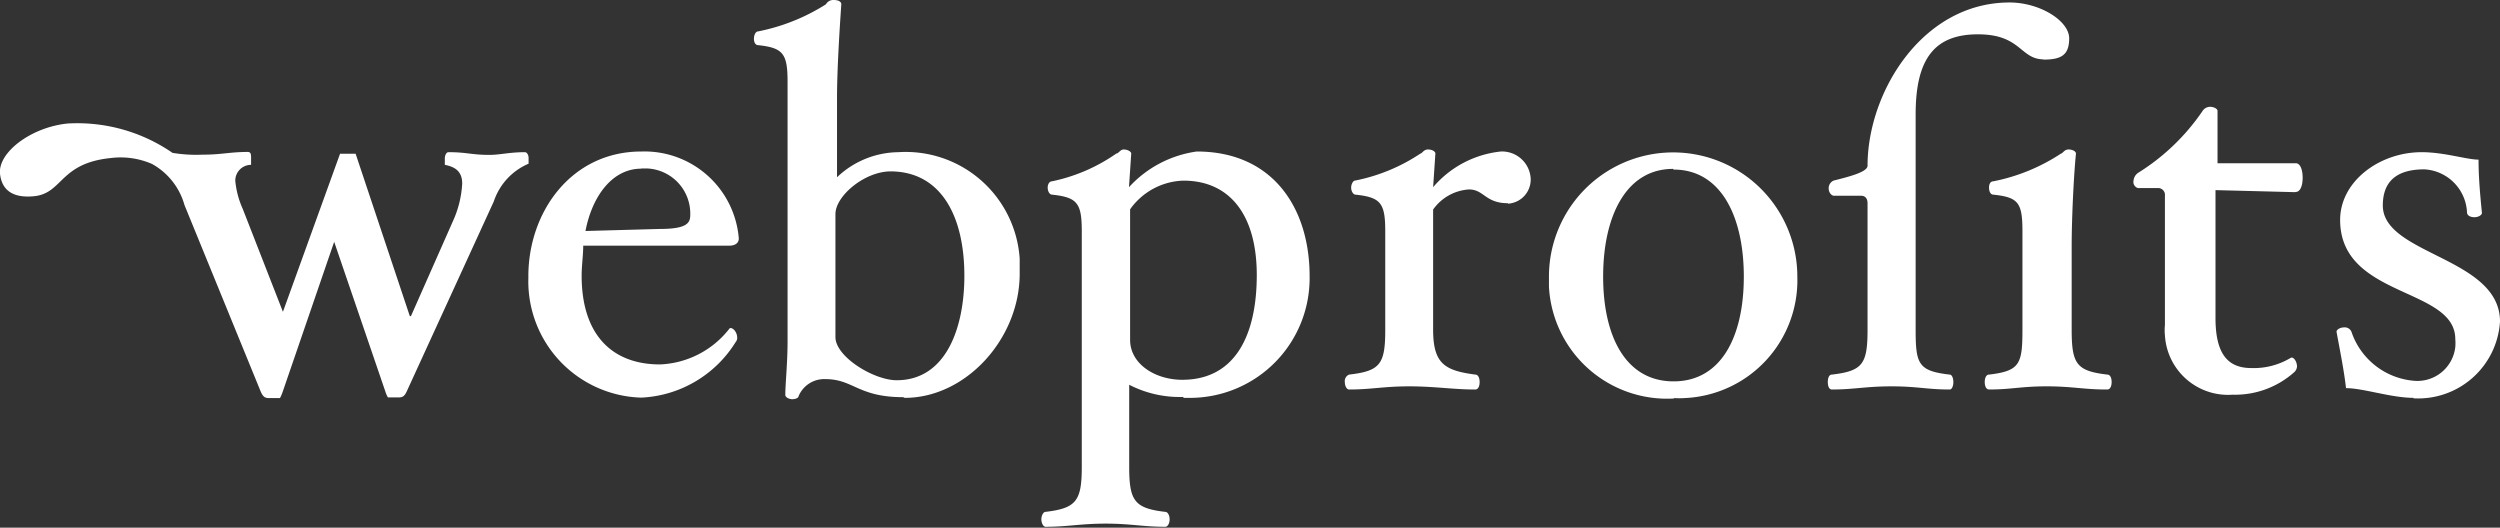 <svg id="Layer_1" data-name="Layer 1" xmlns="http://www.w3.org/2000/svg" viewBox="0 0 110.72 23.37"><rect x="0" y="0" width="110.72" height="23.37" fill="#333333" stroke="none"/><defs><style>.cls-1{fill:#fff;}</style></defs><path class="cls-1" d="M28.4,7.47c-1.32,0-2.19,1.28-2.47,2.76l3.28-.09c1.17,0,1.36-.24,1.36-.61a2,2,0,0,0-1.93-2.07H28.4m3.9,3.42H25.83c0,.43-.07.88-.07,1.33,0,2.64,1.37,3.93,3.47,3.93a4.1,4.1,0,0,0,3.07-1.58c.07-.11.35.08.35.41a.29.29,0,0,1-.07.18,5.2,5.2,0,0,1-4.18,2.46,5.15,5.15,0,0,1-5-5.29v-.09c0-2.85,1.91-5.52,5-5.52a4.19,4.19,0,0,1,4.32,3.85c0,.21-.17.32-.42.32" transform="translate(0)"/><path class="cls-1" d="M39.45,7.59C38.29,7.59,37,8.68,37,9.48v5.45c0,.87,1.7,1.91,2.71,1.91,2.22,0,3-2.38,3-4.62,0-2.69-1.06-4.63-3.28-4.63m.57,10c-2,0-2.2-.8-3.45-.8a1.23,1.23,0,0,0-1.18.75c0,.09-.16.14-.28.14s-.31-.07-.31-.19c0-.49.1-1.41.1-2.38V3.63c0-1.25-.19-1.51-1.3-1.63-.12,0-.19-.12-.19-.28s.07-.33.19-.33a8.79,8.79,0,0,0,3-1.2A.37.37,0,0,1,36.93,0c.19,0,.33.07.33.19-.07,1-.19,2.9-.19,4.12V7.85a4,4,0,0,1,2.71-1.11,5.06,5.06,0,0,1,5.38,4.72q0,.33,0,.66c0,2.88-2.38,5.5-5.09,5.5" transform="translate(0)"/><path class="cls-1" d="M52.41,8a3,3,0,0,0-2.36,1.27v5.78c0,1.07,1.11,1.77,2.31,1.77,2.36,0,3.3-2,3.3-4.64S54.48,8,52.41,8m0,9.58a4.88,4.88,0,0,1-2.4-.54v3.63c0,1.51.23,1.84,1.6,2,.1,0,.19.14.19.33s-.09.33-.19.33c-1,0-1.53-.14-2.64-.14s-1.68.14-2.67.14c-.09,0-.18-.16-.18-.33s.09-.33.18-.33c1.37-.16,1.61-.49,1.61-2V10.25c0-1.25-.19-1.51-1.32-1.63-.1,0-.19-.14-.19-.31s.09-.28.19-.28A7.7,7.7,0,0,0,49.44,6.8c.1,0,.17-.18.33-.18s.33.09.33.18L50,8.29a5,5,0,0,1,3-1.58c3.37,0,5,2.5,5,5.52a5.3,5.3,0,0,1-5.21,5.39h-.38" transform="translate(0)"/><path class="cls-1" d="M66.78,9c-1,0-1.06-.61-1.72-.61a2.11,2.11,0,0,0-1.59.89v5.31c0,1.51.5,1.82,1.87,2,.12,0,.19.14.19.33s-.07.33-.19.33c-1,0-1.79-.14-2.93-.14s-1.67.14-2.66.14c-.1,0-.19-.14-.19-.33a.31.31,0,0,1,.19-.33c1.39-.16,1.6-.47,1.6-2V10.25c0-1.25-.19-1.51-1.32-1.63-.09,0-.19-.14-.19-.31S59.94,8,60,8A8,8,0,0,0,62.91,6.8c.07,0,.14-.18.33-.18s.33.09.33.18l-.1,1.49a4.56,4.56,0,0,1,3-1.58,1.27,1.27,0,0,1,1.32,1.18,1.07,1.07,0,0,1-1,1.13" transform="translate(0)"/><path class="cls-1" d="M74.1,7.48C72,7.48,71,9.6,71,12.25s1,4.64,3.12,4.64,3.11-2,3.11-4.64-1-4.74-3.11-4.74m0,10.14A5.24,5.24,0,0,1,68.6,12.7v-.45a5.5,5.5,0,0,1,11,0,5.22,5.22,0,0,1-5,5.38,3.23,3.23,0,0,1-.44,0" transform="translate(0)"/><path class="cls-1" d="M93.28,17.25c-1,0-1.51-.14-2.64-.14s-1.56.14-2.55.14c-.12,0-.19-.14-.19-.33s.07-.33.19-.33c1.37-.16,1.48-.47,1.48-2V10.25c0-1.28-.18-1.51-1.29-1.63-.12,0-.19-.14-.19-.31s.07-.28.19-.28a8.39,8.39,0,0,0,3-1.23c.07,0,.14-.18.33-.18s.33.09.33.18c-.1,1-.19,2.88-.19,4.11v3.68c0,1.53.21,1.84,1.58,2,.12,0,.19.14.19.33s-.07.33-.19.33M90.52,2.63c-1.06,0-1-1.11-2.92-1.11S84.84,2.6,84.84,5.06v9.53c0,1.53.11,1.84,1.51,2,.09,0,.16.14.16.33s-.07.33-.16.33c-1,0-1.44-.14-2.58-.14s-1.65.14-2.64.14c-.12,0-.18-.14-.18-.33s.06-.33.18-.33c1.37-.16,1.58-.47,1.58-2V9c0-.19-.09-.33-.28-.33h-1.2c-.14,0-.24-.18-.24-.3A.37.37,0,0,1,81.2,8c.62-.16,1.51-.37,1.51-.66C82.71,4.08,85.14.11,89,.11c1.34,0,2.64.81,2.64,1.59s-.4.94-1.16.94" transform="translate(0)"/><path class="cls-1" d="M101.64,8.51l-3.52-.09v5.66c0,1.49.47,2.22,1.58,2.22a3.18,3.18,0,0,0,1.75-.45c.12-.07.28.16.28.38a.37.37,0,0,1-.12.25,3.93,3.93,0,0,1-2.73,1,2.8,2.8,0,0,1-3-2.63,2.36,2.36,0,0,1,0-.46V8.66a.3.3,0,0,0-.27-.33h-.92A.28.28,0,0,1,94.49,8h0a.47.47,0,0,1,.21-.35,9.55,9.55,0,0,0,2.85-2.74.4.4,0,0,1,.33-.18c.17,0,.33.09.33.18l0,2.32h3.47c.19,0,.3.28.3.64s-.11.63-.3.63" transform="translate(0)"/><path class="cls-1" d="M106.9,17.62c-1,0-2.24-.43-3-.43-.09-.82-.31-1.88-.42-2.5,0-.09.16-.19.33-.19a.32.32,0,0,1,.33.19,3.2,3.2,0,0,0,2.73,2.17,1.69,1.69,0,0,0,1.87-1.49,2,2,0,0,0,0-.35c0-2.31-5.1-1.81-5.1-5.28,0-1.7,1.73-3,3.61-3,1,0,2,.33,2.52.33,0,.83.08,1.65.15,2.36,0,.09-.15.19-.33.19s-.31-.07-.33-.19a2,2,0,0,0-1.89-1.93c-1.28,0-1.84.58-1.84,1.6,0,2.19,5.19,2.29,5.19,5.14a3.63,3.63,0,0,1-3.84,3.4h0" transform="translate(0)"/><path class="cls-1" d="M17.07,17.35a1.12,1.12,0,0,0,.11.25h.49c.18,0,.26-.08.35-.28h0l3.85-8.4a2.76,2.76,0,0,1,1.54-1.67V7c0-.15-.08-.26-.16-.26-.69,0-1.11.12-1.57.12-.8,0-1-.12-1.82-.12-.08,0-.15.11-.16.26h0v.3c.39.08.77.24.77.83a4.61,4.61,0,0,1-.36,1.55L18.2,14h-.05l-2.4-7.19h-.69l-2.53,7h0L10.75,9.25A3.91,3.91,0,0,1,10.42,8a.7.7,0,0,1,.7-.7h0V7h0c0-.15,0-.27-.15-.27-.8,0-1.14.12-2,.12a6.38,6.38,0,0,1-1.33-.08A7.42,7.42,0,0,0,3,5.47C1.38,5.63-.09,6.75,0,7.69c.08.76.6,1.09,1.51,1C2.79,8.56,2.63,7.23,4.9,7a3.49,3.49,0,0,1,1.83.26A3,3,0,0,1,8.17,9.08l3.38,8.27h0c.09.2.17.28.35.28h.5a1.89,1.89,0,0,0,.11-.25l2.29-6.67h0Z" transform="translate(0)"/></svg>